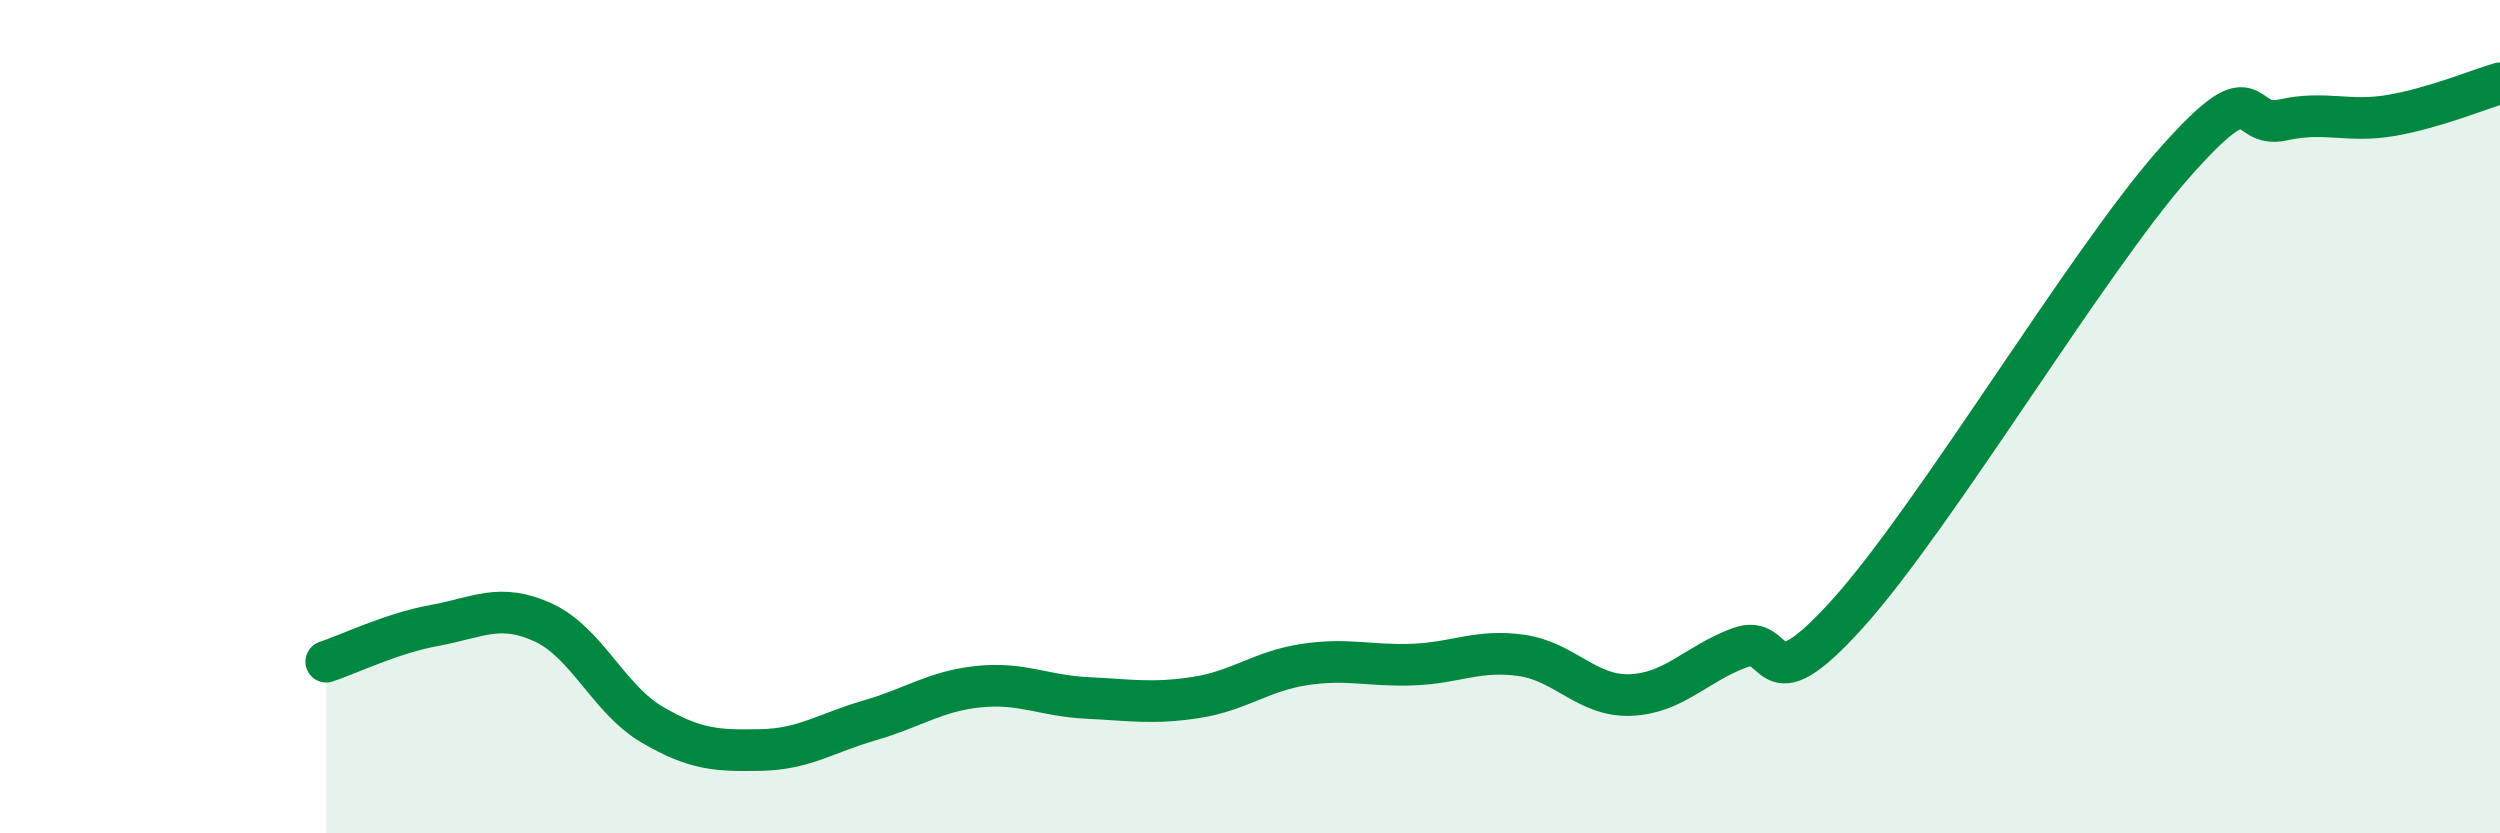 
    <svg width="60" height="20" viewBox="0 0 60 20" xmlns="http://www.w3.org/2000/svg">
      <path
        d="M 7.83,15.88 C 8.35,15.71 9.39,15.2 10.43,15.01 C 11.47,14.82 12,14.46 13.04,14.94 C 14.08,15.42 14.61,16.78 15.65,17.39 C 16.69,18 17.22,18.02 18.26,18 C 19.3,17.98 19.83,17.59 20.87,17.29 C 21.91,16.99 22.44,16.59 23.48,16.48 C 24.52,16.37 25.05,16.7 26.09,16.75 C 27.13,16.8 27.66,16.9 28.7,16.74 C 29.74,16.58 30.26,16.11 31.3,15.95 C 32.34,15.79 32.87,15.99 33.91,15.95 C 34.95,15.91 35.48,15.58 36.52,15.73 C 37.56,15.88 38.09,16.72 39.13,16.68 C 40.17,16.64 40.7,15.94 41.74,15.55 C 42.78,15.16 42.26,17.04 44.35,14.72 C 46.44,12.4 50.08,6.3 52.17,3.93 C 54.26,1.56 53.74,3.11 54.78,2.88 C 55.82,2.65 56.35,2.95 57.39,2.77 C 58.43,2.59 59.48,2.15 60,2L60 20L7.83 20Z"
        fill="#008740"
        opacity="0.1"
        stroke-linecap="round"
        stroke-linejoin="round"
      />
      <path
        d="M 7.83,15.88 C 8.35,15.71 9.39,15.2 10.43,15.01 C 11.47,14.82 12,14.46 13.04,14.94 C 14.08,15.42 14.61,16.78 15.65,17.39 C 16.69,18 17.22,18.02 18.26,18 C 19.3,17.98 19.83,17.59 20.87,17.29 C 21.91,16.99 22.44,16.59 23.48,16.48 C 24.52,16.37 25.05,16.7 26.09,16.75 C 27.13,16.8 27.66,16.9 28.7,16.74 C 29.74,16.58 30.26,16.11 31.3,15.95 C 32.34,15.79 32.87,15.99 33.91,15.95 C 34.95,15.91 35.48,15.58 36.52,15.73 C 37.56,15.88 38.09,16.72 39.13,16.68 C 40.17,16.64 40.7,15.94 41.74,15.55 C 42.78,15.16 42.26,17.04 44.35,14.72 C 46.44,12.4 50.08,6.3 52.17,3.93 C 54.26,1.56 53.74,3.11 54.78,2.88 C 55.82,2.65 56.35,2.95 57.39,2.77 C 58.43,2.59 59.48,2.15 60,2"
        stroke="#008740"
        stroke-width="1"
        fill="none"
        stroke-linecap="round"
        stroke-linejoin="round"
      />
    </svg>
  